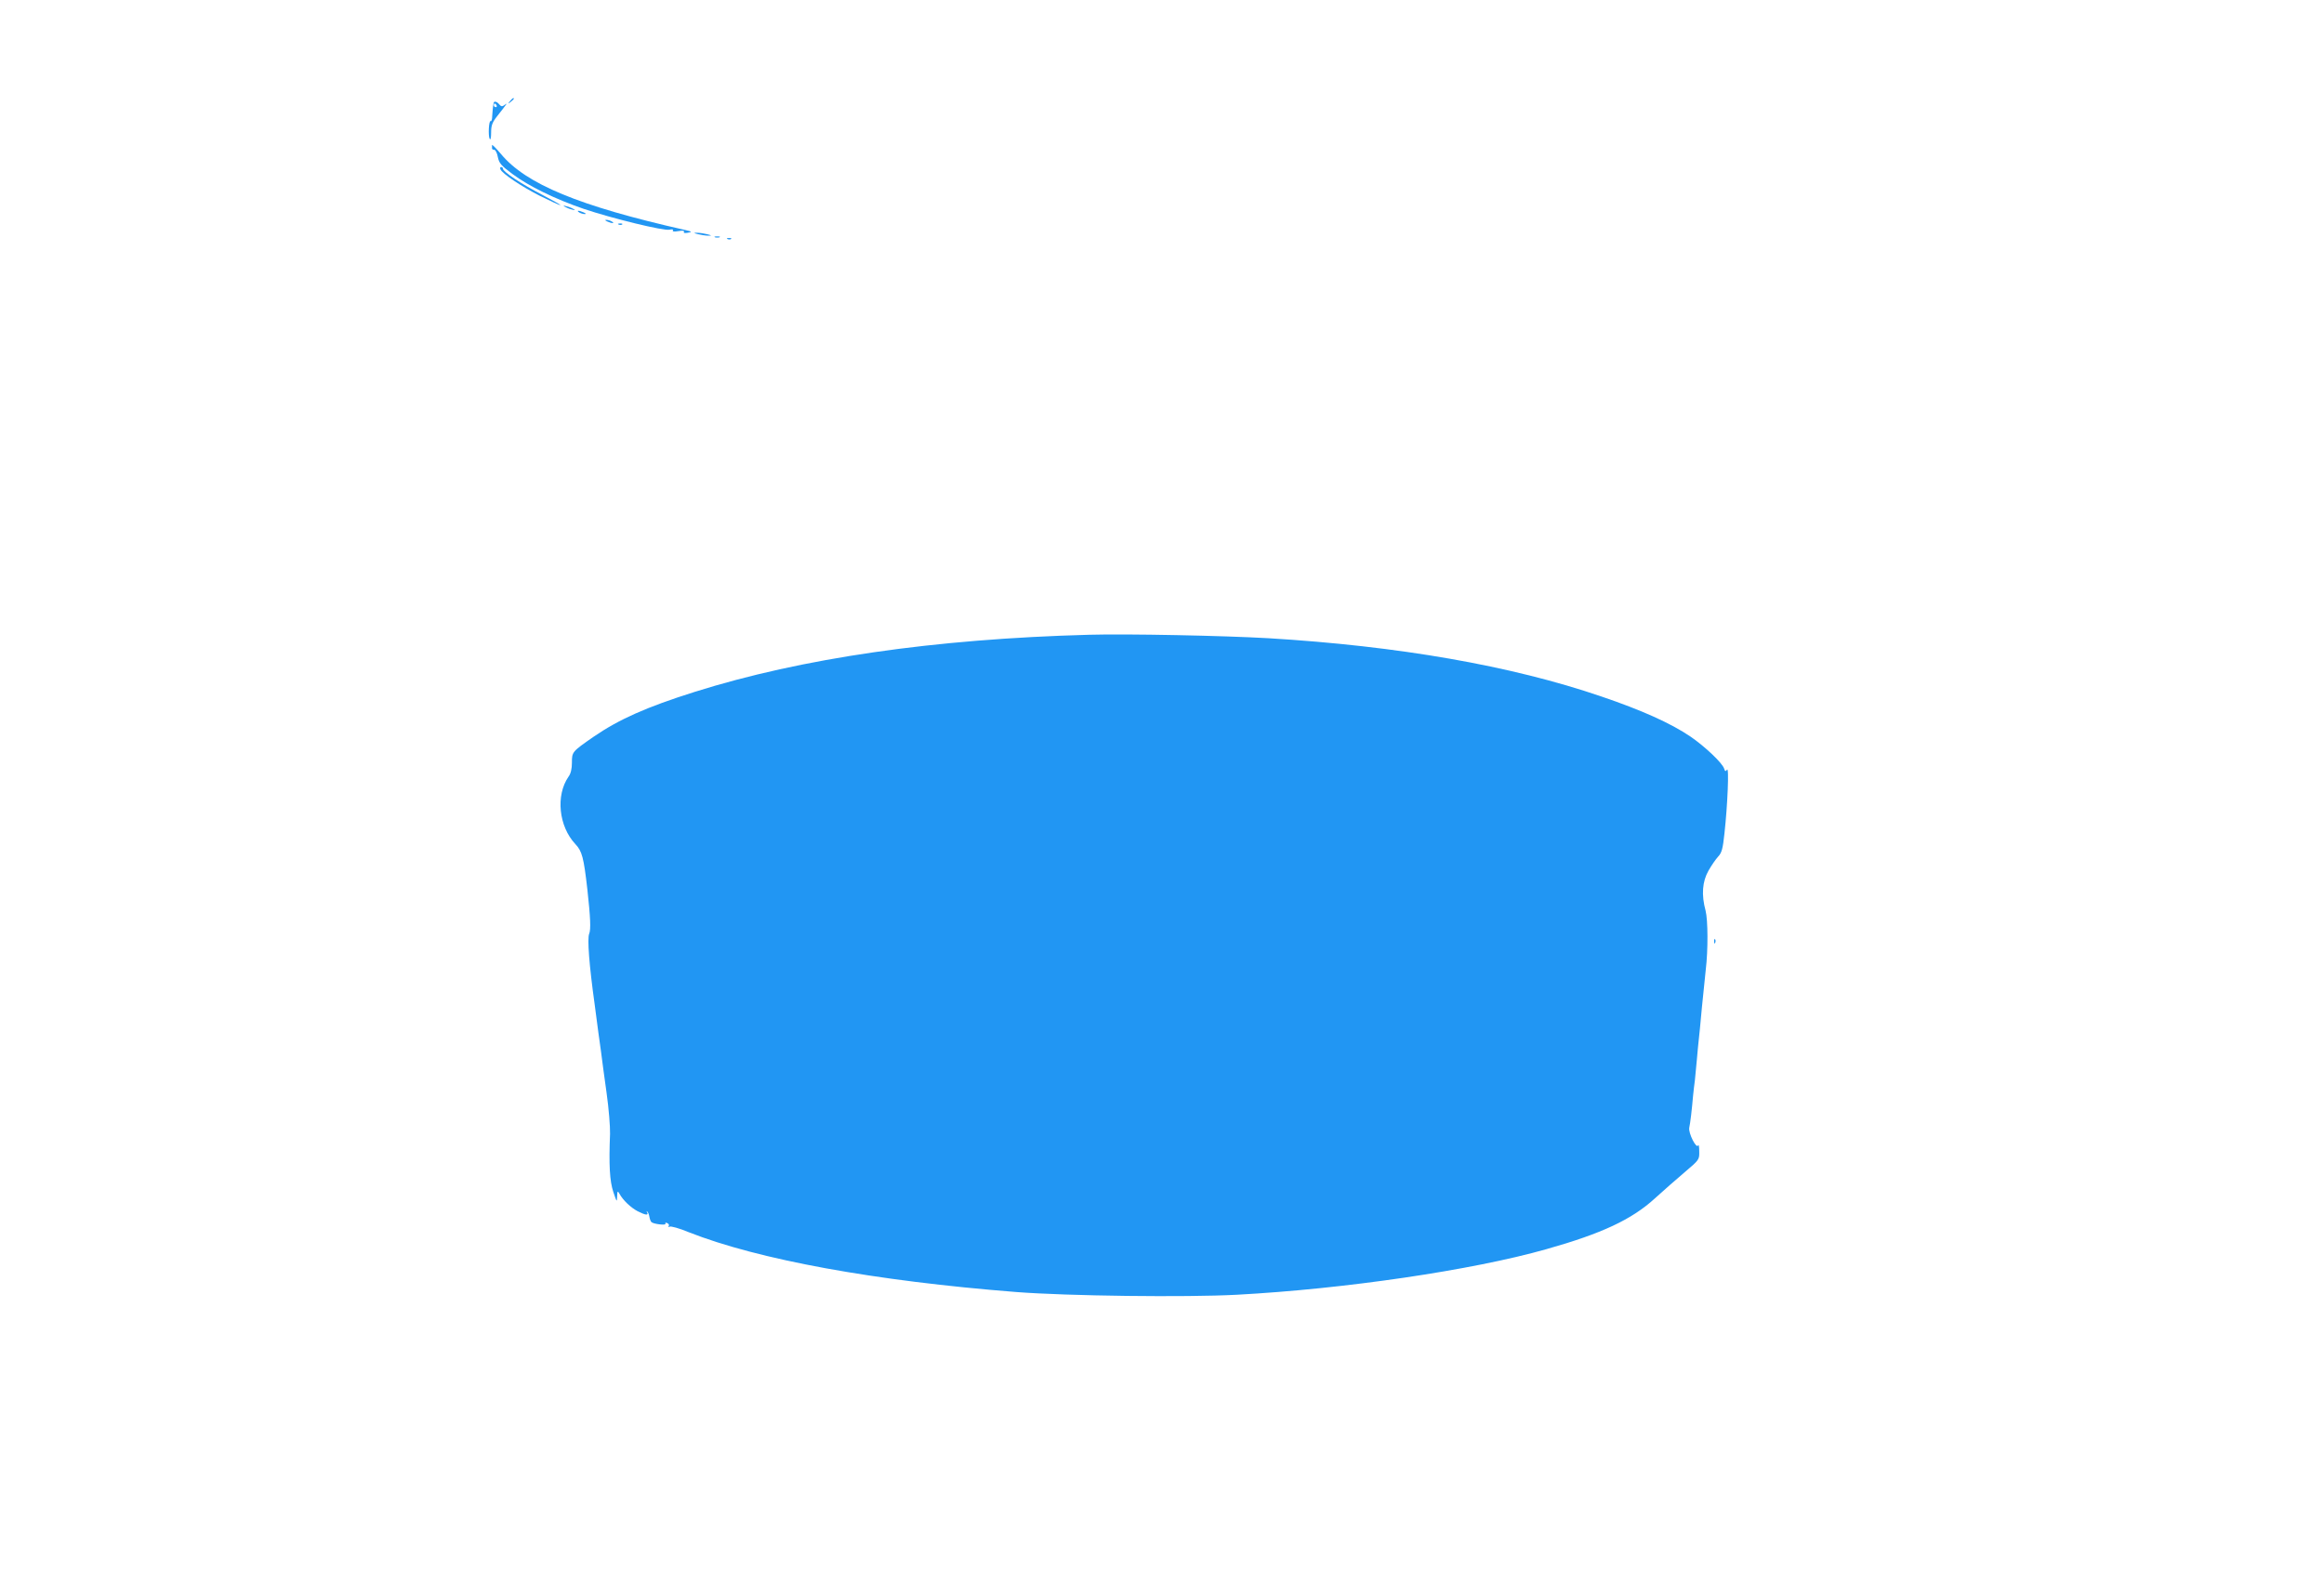 <?xml version="1.0" standalone="no"?>
<!DOCTYPE svg PUBLIC "-//W3C//DTD SVG 20010904//EN"
 "http://www.w3.org/TR/2001/REC-SVG-20010904/DTD/svg10.dtd">
<svg version="1.0" xmlns="http://www.w3.org/2000/svg"
 width="1280pt" height="873pt" viewBox="0 0 1280 873"
 preserveAspectRatio="xMidYMid meet">
<g transform="translate(0,873) scale(0.1,-0.1)"
fill="#2196f3" stroke="none">
<path d="M2809 8173 c-13 -16 -12 -17 4 -4 9 7 17 15 17 17 0 8 -8 3 -21 -13z"/>
<path d="M2719 8163 c-4 -18 -6 -40 -8 -71 0 -18 -4 -31 -8 -29 -11 7 -15 -81
-6 -98 5 -8 8 7 8 35 0 39 6 56 34 91 55 70 59 76 40 61 -13 -10 -19 -9 -29 3
-13 16 -29 20 -31 8z m16 -13 c3 -5 1 -10 -4 -10 -6 0 -11 5 -11 10 0 6 2 10
4 10 3 0 8 -4 11 -10z"/>
<path d="M2710 7931 c0 -6 0 -14 0 -18 0 -5 5 -8 12 -8 7 0 16 -18 20 -40 7
-34 18 -47 80 -93 89 -67 237 -139 392 -192 157 -53 443 -123 474 -115 14 3
21 2 18 -4 -4 -6 7 -8 30 -4 24 4 35 3 31 -4 -4 -6 4 -8 21 -5 25 5 25 6 -13
15 -586 132 -878 253 -1016 419 -27 32 -49 54 -49 49z"/>
<path d="M2756 7798 c9 -24 119 -97 220 -148 55 -27 105 -50 110 -50 5 1 -41
26 -101 58 -112 58 -215 126 -215 143 0 5 -4 9 -10 9 -5 0 -7 -6 -4 -12z"/>
<path d="M3110 7592 c8 -5 26 -13 40 -16 17 -5 20 -4 10 2 -8 5 -26 13 -40 16
-17 5 -20 4 -10 -2z"/>
<path d="M3190 7560 c8 -5 22 -9 30 -9 10 0 8 3 -5 9 -27 12 -43 12 -25 0z"/>
<path d="M3345 7510 c27 -12 43 -12 25 0 -8 5 -22 9 -30 9 -10 0 -8 -3 5 -9z"/>
<path d="M3408 7493 c7 -3 16 -2 19 1 4 3 -2 6 -13 5 -11 0 -14 -3 -6 -6z"/>
<path d="M3845 7440 c17 -4 41 -8 55 -8 22 0 22 1 -5 8 -16 4 -41 8 -55 8 -22
0 -22 -1 5 -8z"/>
<path d="M3938 7423 c6 -2 18 -2 25 0 6 3 1 5 -13 5 -14 0 -19 -2 -12 -5z"/>
<path d="M4008 7413 c7 -3 16 -2 19 1 4 3 -2 6 -13 5 -11 0 -14 -3 -6 -6z"/>
<path d="M6000 5234 c-855 -23 -1585 -129 -2175 -315 -266 -84 -416 -151 -556
-247 -118 -82 -119 -83 -119 -142 0 -34 -6 -61 -19 -78 -71 -103 -54 -273 38
-371 37 -39 46 -74 66 -249 17 -155 20 -221 10 -245 -11 -27 0 -172 30 -387
13 -102 29 -219 35 -260 5 -41 19 -145 31 -230 12 -85 20 -186 19 -225 -7
-171 -2 -260 18 -320 19 -56 20 -58 21 -25 1 31 3 33 13 15 19 -35 62 -76 100
-96 43 -22 62 -24 52 -6 -4 6 -3 9 1 4 5 -4 10 -17 12 -30 2 -12 7 -24 11 -28
12 -11 83 -19 77 -9 -3 6 1 7 9 4 9 -3 13 -11 9 -17 -3 -6 -1 -7 5 -3 7 4 54
-9 104 -30 385 -152 1028 -269 1805 -330 285 -22 935 -30 1215 -15 594 32
1296 135 1705 251 305 86 470 163 598 280 45 41 119 106 164 144 80 68 81 69
80 115 0 25 -3 40 -6 33 -9 -23 -55 68 -49 97 6 28 14 95 21 176 3 28 7 66 10
85 2 19 7 71 11 115 4 44 8 91 10 105 2 14 10 97 18 185 9 88 18 180 21 205
13 107 12 273 -1 324 -24 88 -18 161 16 221 16 28 40 63 53 77 20 21 26 44 35
129 17 154 26 367 14 350 -8 -11 -11 -10 -16 6 -10 31 -105 121 -185 176 -109
74 -270 146 -491 221 -497 170 -1119 278 -1835 321 -245 14 -778 25 -985 19z"/>
<path d="M9441 3544 c0 -11 3 -14 6 -6 3 7 2 16 -1 19 -3 4 -6 -2 -5 -13z"/>
</g>
</svg>
